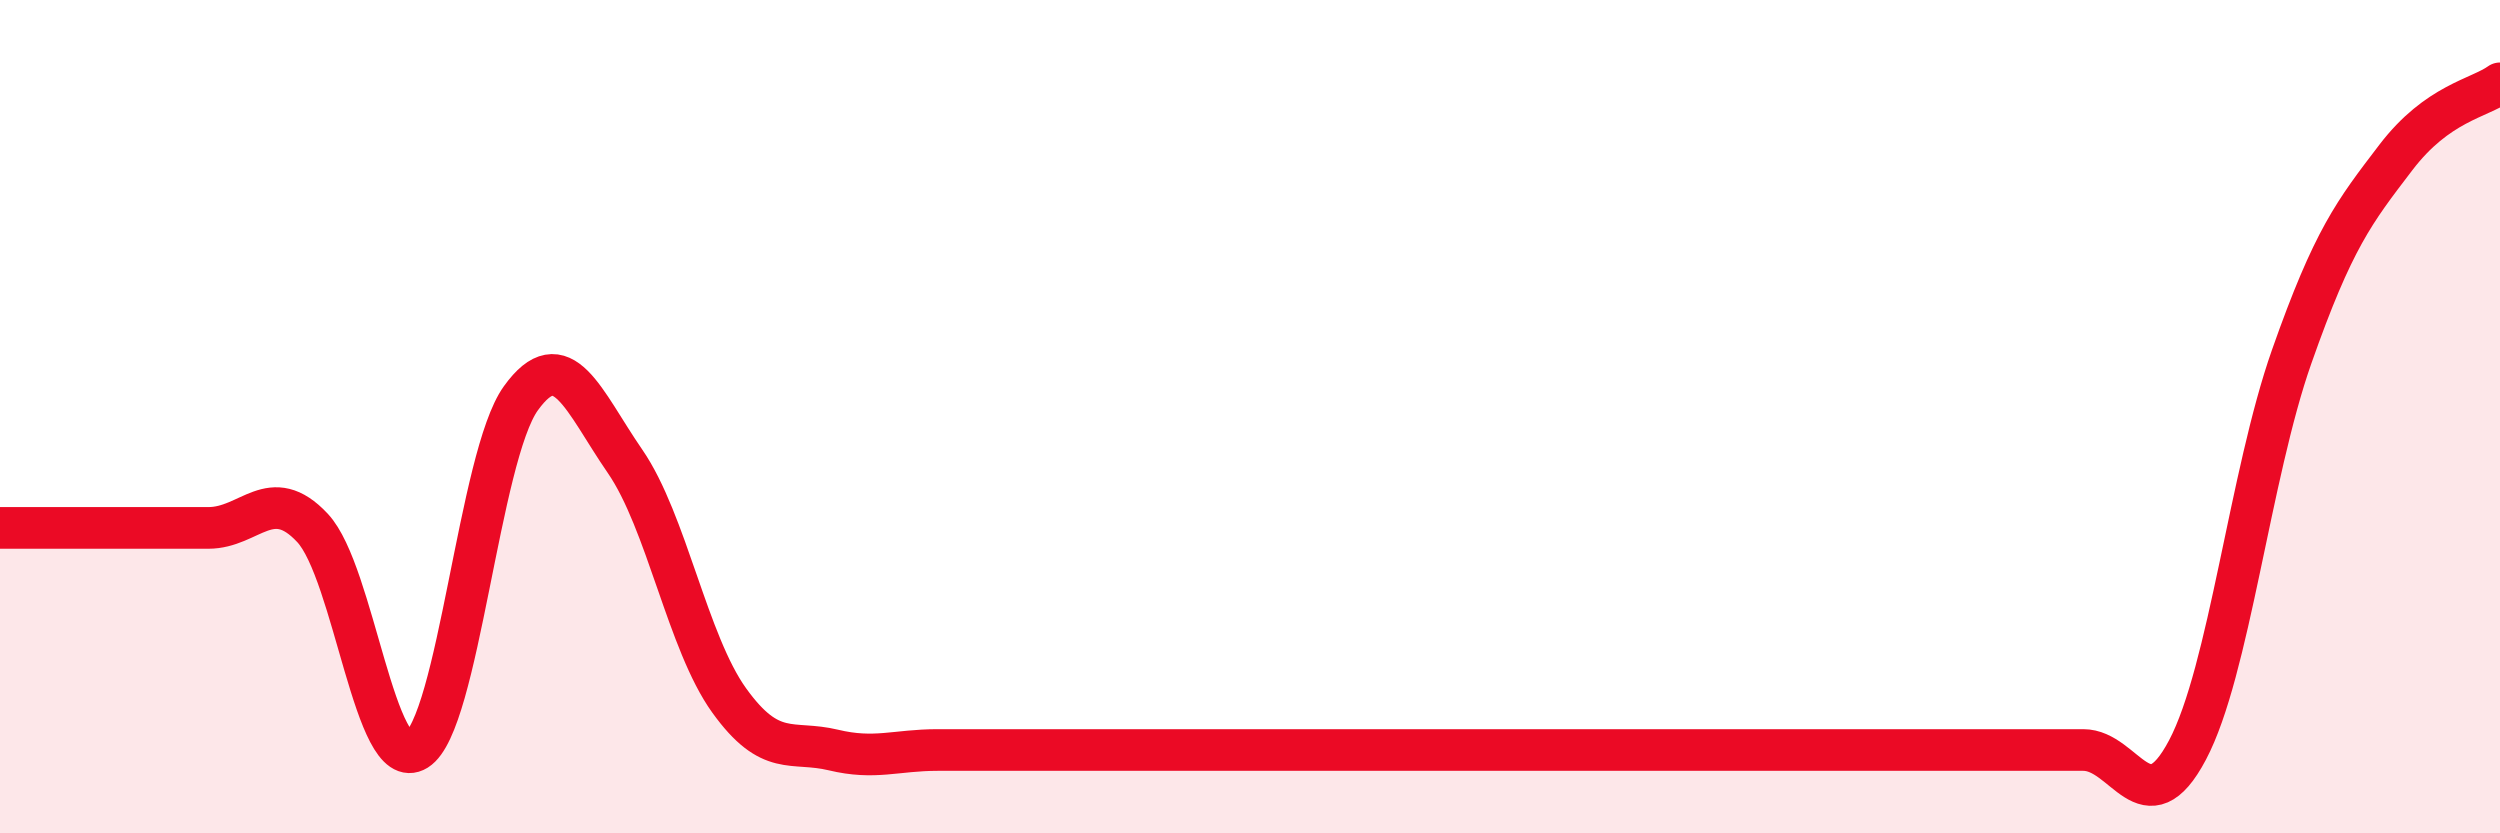 
    <svg width="60" height="20" viewBox="0 0 60 20" xmlns="http://www.w3.org/2000/svg">
      <path
        d="M 0,12.67 C 0.5,12.67 1.5,12.67 2.5,12.67 C 3.5,12.67 4,12.67 5,12.67 C 6,12.67 6.5,11.6 7.5,12.67 C 8.5,13.74 9,18.62 10,18 C 11,17.38 11.5,10.95 12.5,9.56 C 13.5,8.17 14,9.62 15,11.07 C 16,12.52 16.5,15.42 17.5,16.81 C 18.5,18.2 19,17.76 20,18 C 21,18.24 21.5,18 22.5,18 C 23.5,18 24,18 25,18 C 26,18 26.5,18 27.5,18 C 28.5,18 29,18 30,18 C 31,18 31.5,18 32.5,18 C 33.5,18 34,18 35,18 C 36,18 36.5,18 37.5,18 C 38.5,18 39,18 40,18 C 41,18 41.5,18 42.5,18 C 43.5,18 44,18 45,18 C 46,18 46.5,18 47.5,18 C 48.5,18 49,18 50,18 C 51,18 51.5,19.89 52.5,18 C 53.5,16.11 54,11.4 55,8.56 C 56,5.72 56.5,5.09 57.5,3.78 C 58.5,2.47 59.5,2.36 60,2L60 20L0 20Z"
        fill="#EB0A25"
        opacity="0.1"
        stroke-linecap="round"
        stroke-linejoin="round"
      />
      <path
        d="M 0,12.67 C 0.5,12.67 1.5,12.67 2.5,12.67 C 3.5,12.67 4,12.67 5,12.67 C 6,12.67 6.5,11.6 7.5,12.67 C 8.5,13.74 9,18.62 10,18 C 11,17.38 11.5,10.95 12.5,9.56 C 13.5,8.17 14,9.62 15,11.07 C 16,12.52 16.5,15.42 17.5,16.81 C 18.5,18.2 19,17.76 20,18 C 21,18.24 21.5,18 22.5,18 C 23.5,18 24,18 25,18 C 26,18 26.5,18 27.5,18 C 28.5,18 29,18 30,18 C 31,18 31.5,18 32.5,18 C 33.5,18 34,18 35,18 C 36,18 36.5,18 37.5,18 C 38.5,18 39,18 40,18 C 41,18 41.5,18 42.5,18 C 43.5,18 44,18 45,18 C 46,18 46.5,18 47.5,18 C 48.5,18 49,18 50,18 C 51,18 51.5,19.89 52.5,18 C 53.5,16.11 54,11.4 55,8.56 C 56,5.72 56.5,5.09 57.5,3.78 C 58.5,2.47 59.5,2.36 60,2"
        stroke="#EB0A25"
        stroke-width="1"
        fill="none"
        stroke-linecap="round"
        stroke-linejoin="round"
      />
    </svg>
  